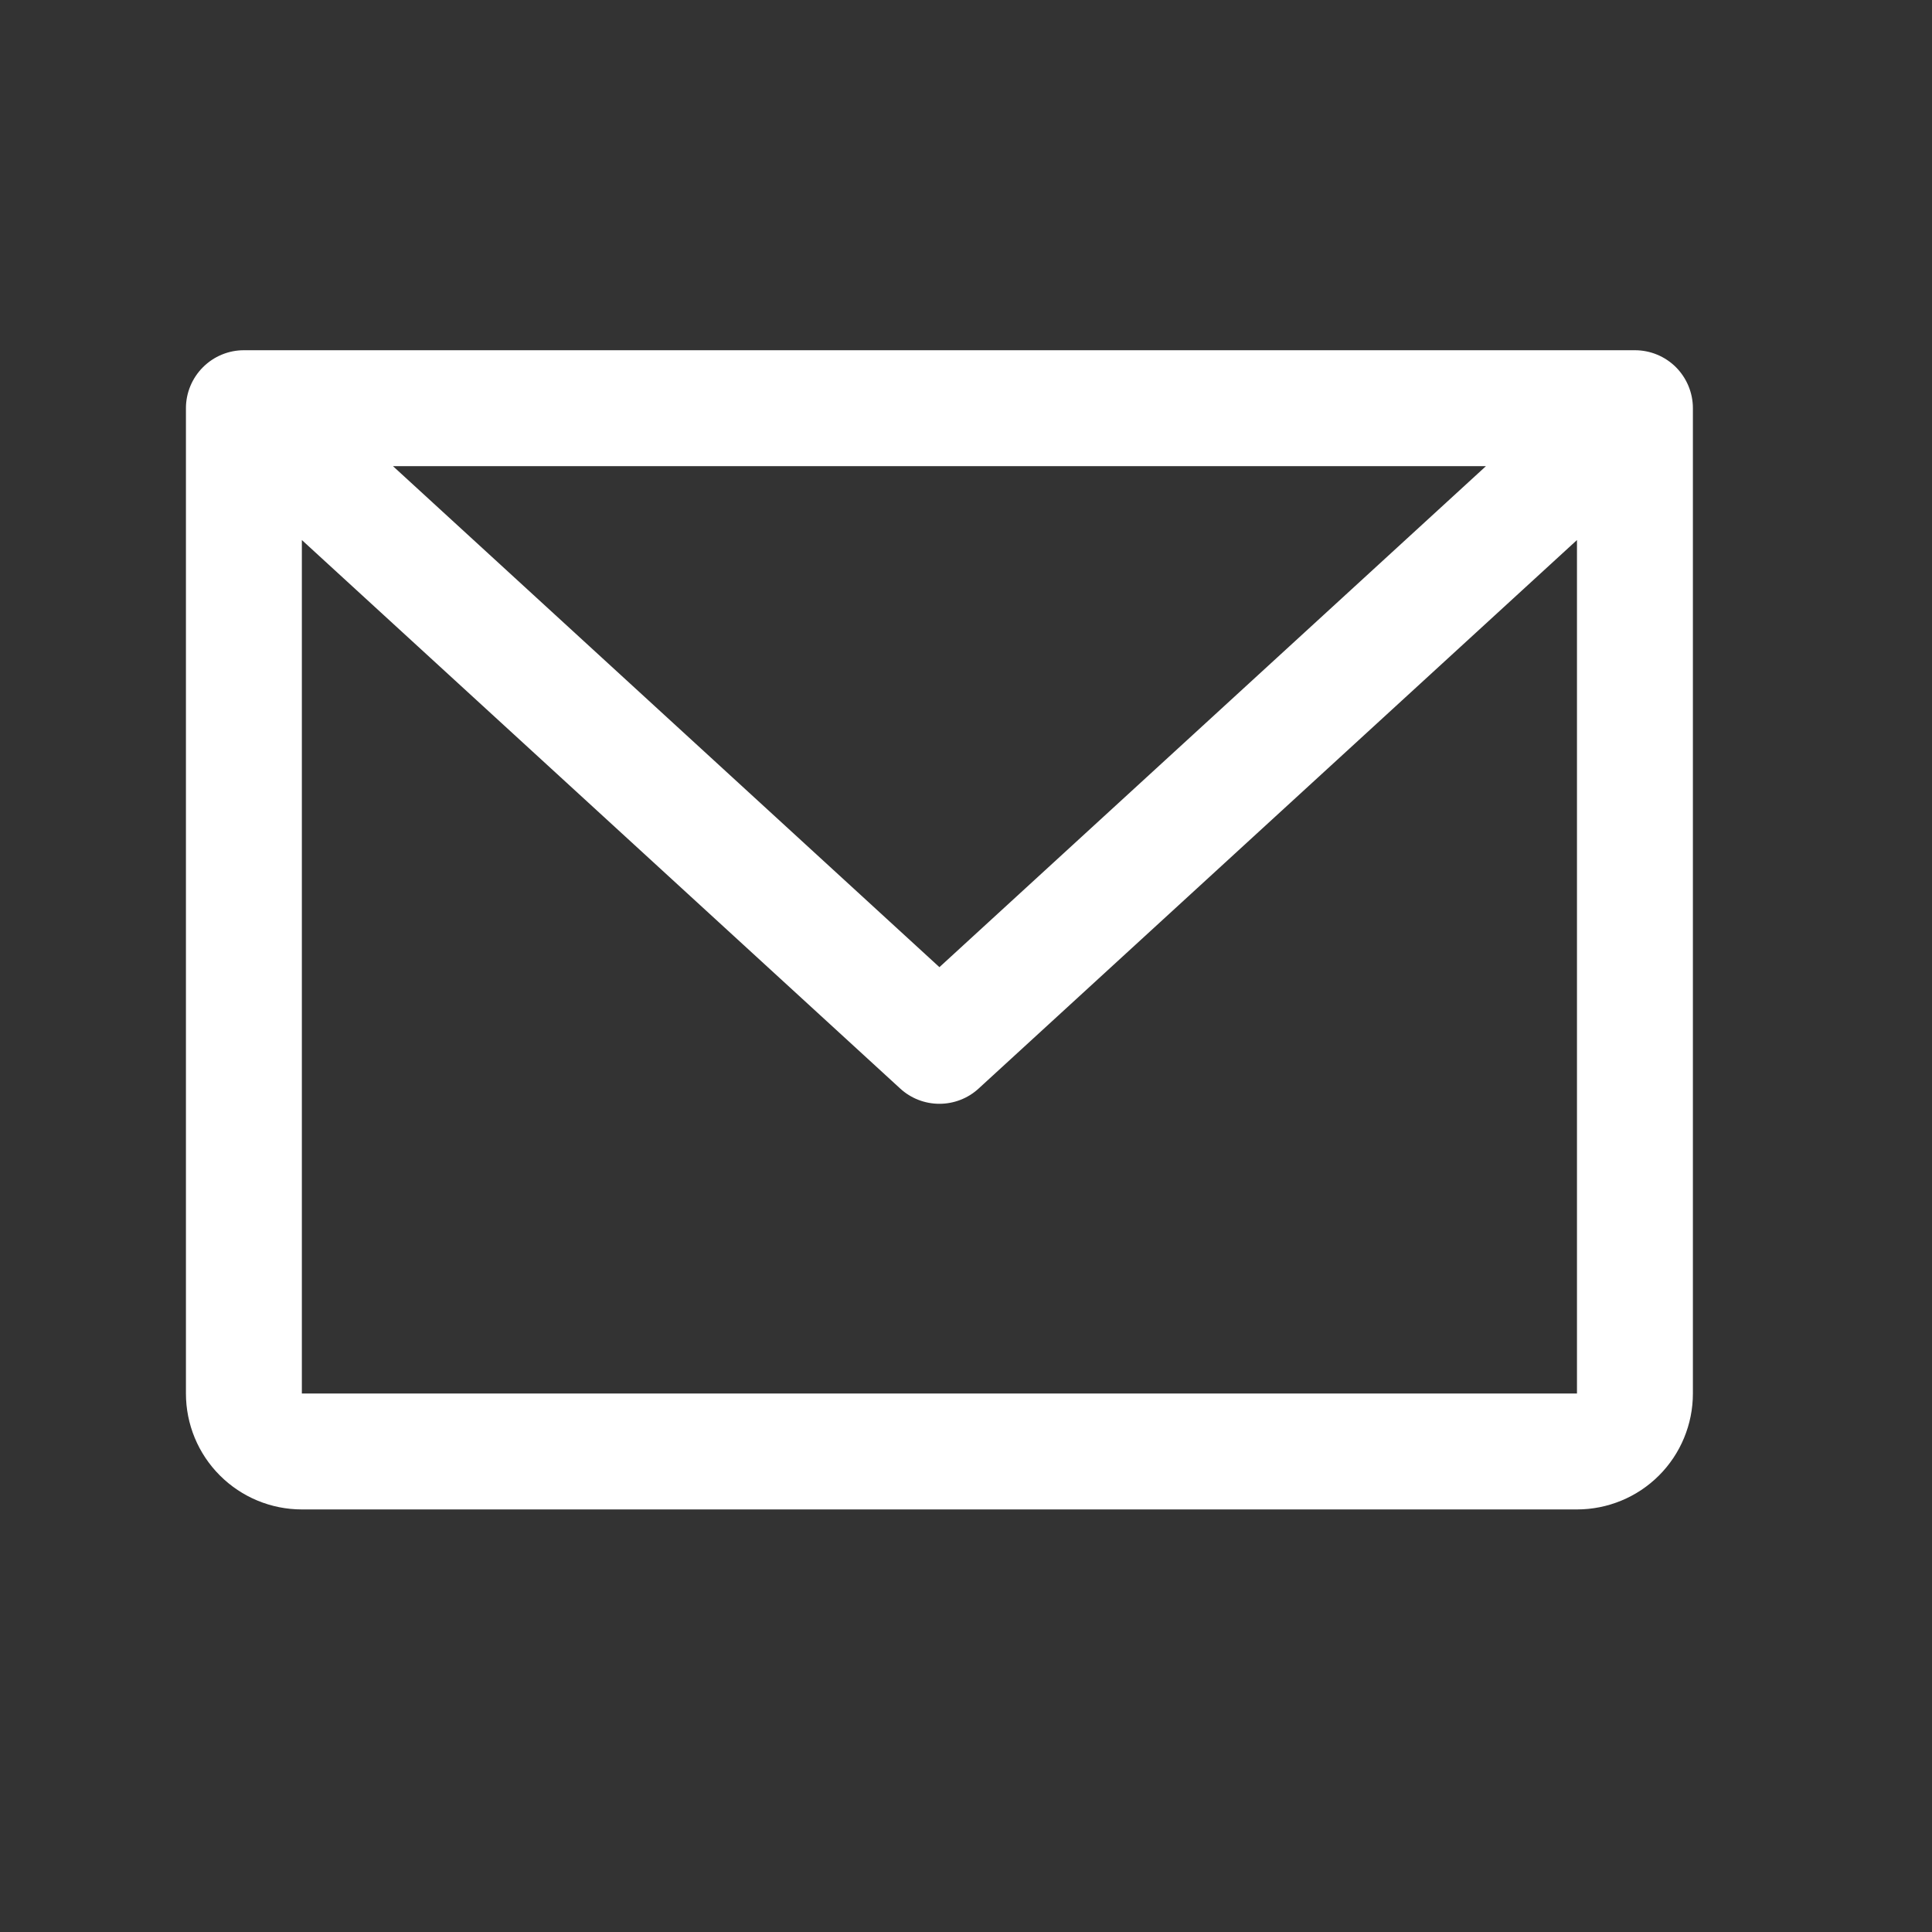 <svg xmlns="http://www.w3.org/2000/svg" width="25" height="25" viewBox="0 0 25 25" fill="none"><rect x="0" y="0" width="25" height="25" fill="#333333" stroke="none"/><path d="M21.156 4.532H3.156C2.957 4.532 2.767 4.611 2.626 4.752C2.485 4.893 2.406 5.084 2.406 5.282V18.032C2.406 18.43 2.564 18.812 2.846 19.093C3.127 19.374 3.508 19.532 3.906 19.532H20.406C20.804 19.532 21.186 19.374 21.467 19.093C21.748 18.812 21.906 18.43 21.906 18.032V5.282C21.906 5.084 21.827 4.893 21.687 4.752C21.546 4.611 21.355 4.532 21.156 4.532ZM19.228 6.032L12.156 12.515L5.085 6.032H19.228ZM20.406 18.032H3.906V6.988L11.649 14.086C11.787 14.213 11.968 14.283 12.156 14.283C12.344 14.283 12.525 14.213 12.663 14.086L20.406 6.988V18.032Z" fill="white"></path></svg>